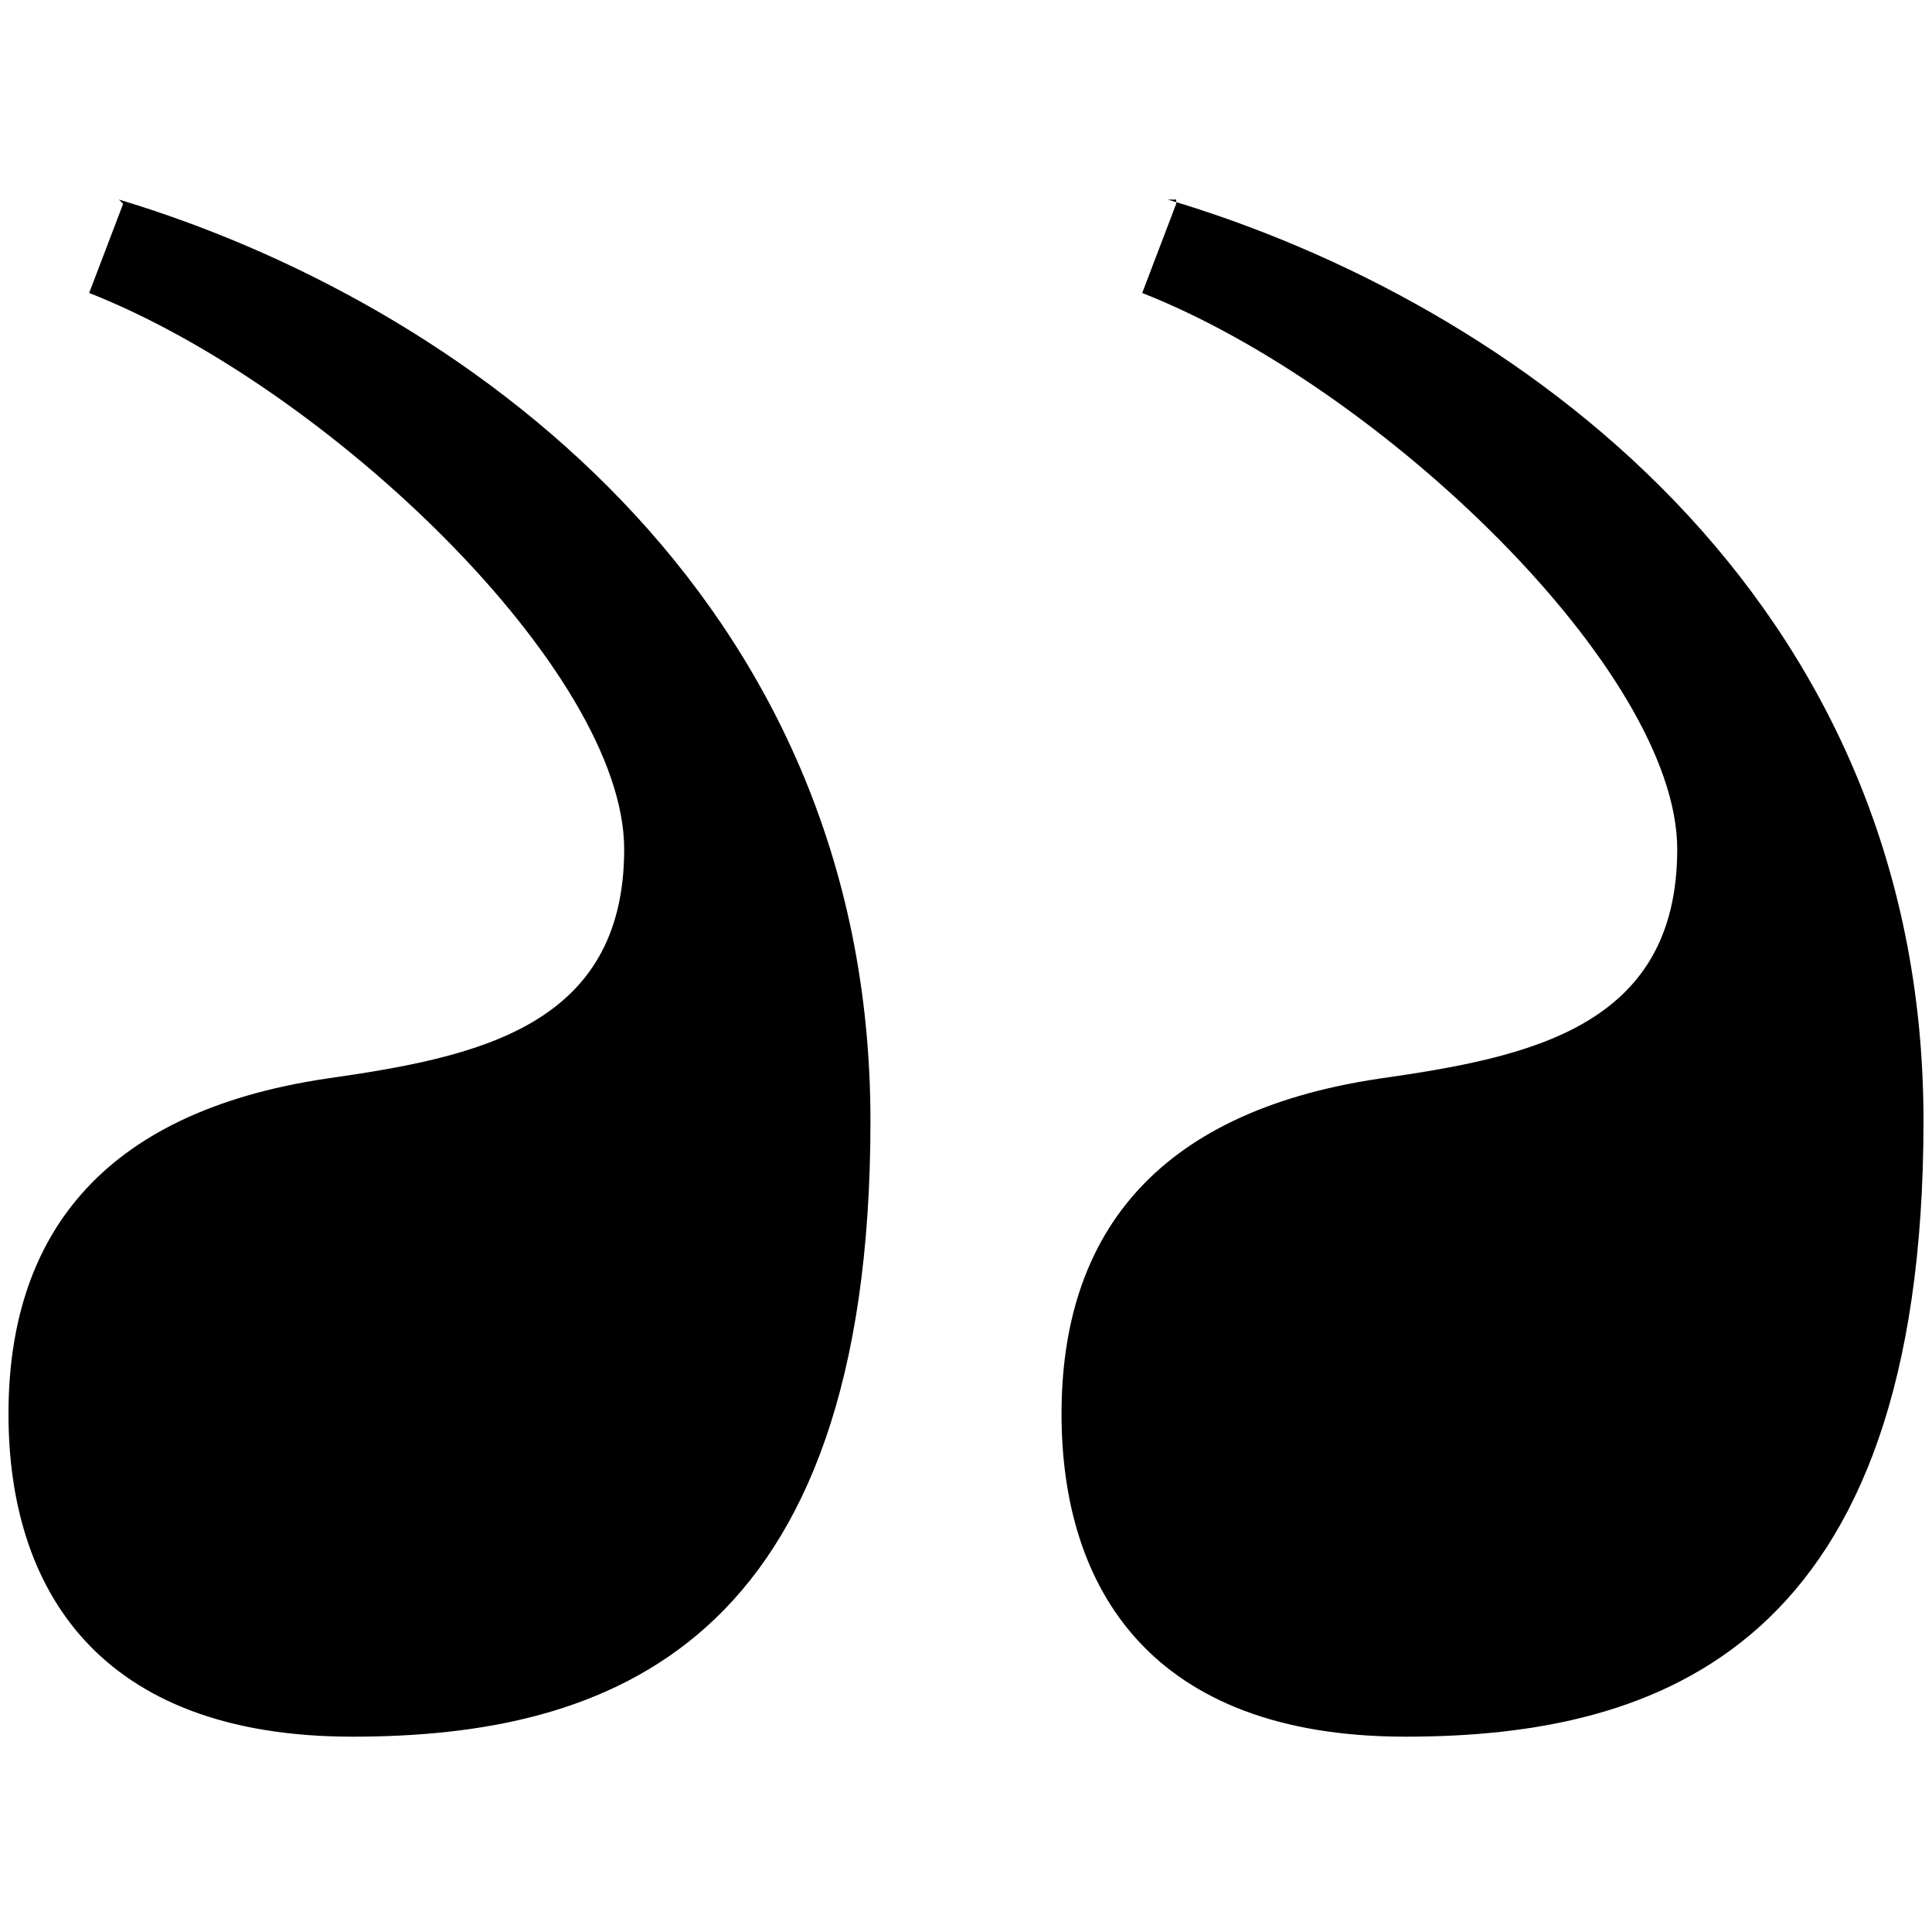 <?xml version="1.0" encoding="UTF-8"?> <svg xmlns="http://www.w3.org/2000/svg" id="Layer_2" version="1.1" viewBox="0 0 45.5 45.5"><!-- Generator: Adobe Illustrator 30.0.0, SVG Export Plug-In . SVG Version: 2.1.1 Build 123) --><path d="M2.9,4.8l-.8,2.1c5.6,2.2,12.6,8.9,12.6,13.1s-3.5,4.9-7,5.4c-5.4.8-7.5,3.8-7.5,7.9s2.1,7.6,8.1,7.6,12.2-2.1,12.2-14.5c0-12.4-9.7-19.3-17.7-21.7h0ZM27.7,4.8l-.8,2.1c5.6,2.2,12.6,8.9,12.6,13.1s-3.5,4.9-7,5.4c-5.4.8-7.5,3.8-7.5,7.9s2.1,7.6,8.1,7.6,12.2-2.1,12.2-14.5S35.6,7.1,27.5,4.7h.2Z"></path></svg> 
